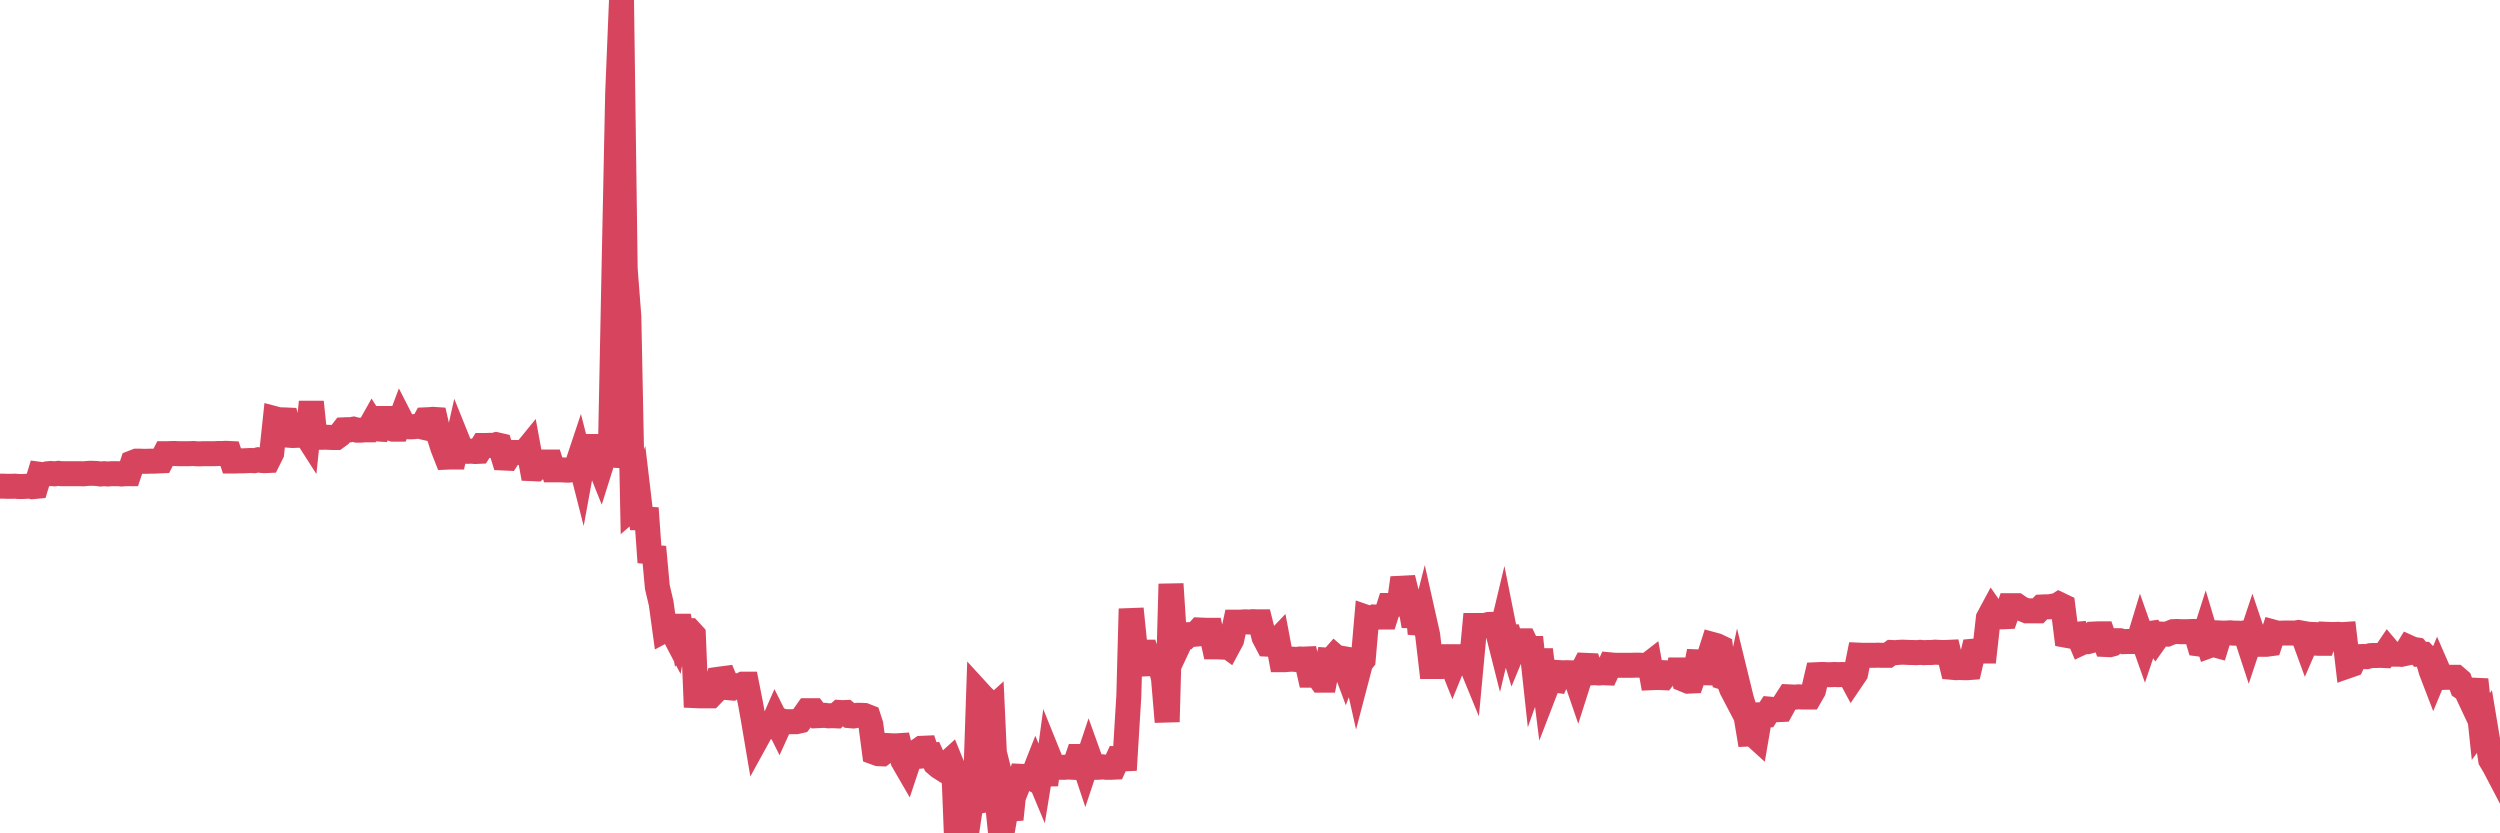 <?xml version="1.0"?><svg width="150px" height="50px" xmlns="http://www.w3.org/2000/svg" xmlns:xlink="http://www.w3.org/1999/xlink"> <polyline fill="none" stroke="#d6455d" stroke-width="1.5px" stroke-linecap="round" stroke-miterlimit="5" points="0.00,29.17 0.22,29.17 0.45,29.18 0.67,29.18 0.89,29.17 1.12,29.19 1.34,29.19 1.56,29.18 1.79,29.16 1.94,29.20 2.16,29.18 2.38,28.46 2.60,28.49 2.83,28.43 3.05,28.41 3.27,28.43 3.50,28.40 3.65,28.42 3.87,28.42 4.09,28.42 4.32,28.42 4.54,28.42 4.76,28.42 4.99,28.43 5.21,28.41 5.36,28.40 5.58,28.40 5.81,28.41 6.03,28.44 6.25,28.42 6.47,28.44 6.70,28.42 6.92,28.42 7.07,28.42 7.29,28.44 7.52,28.42 7.74,28.42 7.96,27.76 8.19,27.67 8.41,27.67 8.63,27.68 8.78,27.68 9.01,27.67 9.23,27.67 9.45,27.66 9.68,27.65 9.90,27.22 10.12,27.22 10.34,27.21 10.49,27.21 10.72,27.22 10.94,27.22 11.16,27.22 11.39,27.22 11.61,27.21 11.83,27.23 12.06,27.23 12.21,27.22 12.43,27.22 12.65,27.22 12.88,27.22 13.10,27.21 13.32,27.21 13.55,27.20 13.77,27.21 13.92,27.66 14.14,27.66 14.36,27.65 14.59,27.65 14.81,27.64 15.03,27.63 15.26,27.64 15.48,27.59 15.63,27.62 15.85,27.64 16.08,27.63 16.30,27.19 16.52,25.13 16.75,25.19 16.97,25.19 17.19,25.20 17.42,26.12 17.56,26.13 17.79,26.12 18.01,25.87 18.23,25.87 18.46,26.23 18.68,24.12 18.90,26.24 19.13,26.24 19.28,26.24 19.50,26.23 19.72,26.24 19.95,26.25 20.17,26.25 20.39,26.09 20.62,25.79 20.84,25.78 20.99,25.79 21.21,25.75 21.43,25.81 21.66,25.81 21.88,25.79 22.10,25.79 22.33,25.38 22.55,25.73 22.70,25.74 22.92,25.11 23.15,25.11 23.37,25.68 23.59,25.75 23.82,25.75 24.04,25.16 24.26,25.59 24.41,25.60 24.63,25.61 24.86,25.60 25.08,25.56 25.30,25.61 25.53,25.19 25.75,25.18 25.97,25.16 26.12,25.17 26.35,26.18 26.57,26.87 26.79,27.43 27.02,27.42 27.24,27.42 27.46,26.44 27.69,27.01 27.83,27.07 28.06,27.08 28.28,27.07 28.50,27.09 28.73,27.08 28.95,26.73 29.17,26.73 29.40,26.72 29.55,26.74 29.77,26.68 29.99,26.73 30.22,27.48 30.44,27.49 30.66,27.15 30.89,27.15 31.11,27.15 31.26,27.14 31.48,27.14 31.70,26.87 31.93,28.12 32.15,28.13 32.37,27.93 32.60,27.72 32.82,27.72 33.04,27.72 33.19,28.19 33.42,28.19 33.64,28.19 33.86,28.20 34.09,28.21 34.31,28.19 34.53,28.19 34.76,27.50 34.90,28.05 35.13,26.79 35.35,26.79 35.57,26.79 35.80,27.50 36.02,28.05 36.24,27.35 36.47,27.29 36.62,27.30 36.84,16.25 37.06,5.61 37.29,0.00 37.51,16.13 37.73,19.00 37.96,30.44 38.18,30.25 38.33,29.86 38.55,31.72 38.77,30.49 39.00,33.74 39.22,32.82 39.44,35.22 39.67,36.20 39.89,37.80 40.04,37.72 40.26,37.72 40.49,38.16 40.71,36.96 40.93,38.17 41.16,37.86 41.38,37.85 41.60,38.09 41.75,41.74 41.97,41.75 42.20,41.75 42.42,41.75 42.64,41.75 42.87,41.51 43.09,40.76 43.31,40.73 43.46,40.71 43.69,41.26 43.91,41.28 44.13,41.14 44.36,41.16 44.58,41.05 44.80,41.05 45.03,42.21 45.18,43.04 45.40,44.34 45.62,43.94 45.84,43.53 46.07,43.60 46.29,43.61 46.51,43.11 46.74,43.57 46.89,43.24 47.11,43.31 47.33,43.30 47.56,43.30 47.78,43.30 48.00,43.25 48.23,42.95 48.45,42.64 48.67,42.64 48.82,42.64 49.05,42.94 49.27,42.93 49.49,42.92 49.71,42.95 49.94,42.94 50.16,42.95 50.38,42.75 50.53,42.76 50.76,42.75 50.98,42.94 51.20,42.96 51.43,42.92 51.65,42.92 51.87,42.93 52.10,43.02 52.25,43.48 52.47,45.14 52.69,45.22 52.92,45.23 53.14,45.06 53.36,44.74 53.58,44.75 53.81,44.75 53.96,44.74 54.18,45.65 54.40,46.03 54.63,45.34 54.85,45.30 55.07,45.06 55.30,44.90 55.52,44.89 55.67,45.33 55.89,45.31 56.12,45.81 56.34,46.00 56.56,46.14 56.79,45.84 57.01,45.64 57.23,46.18 57.38,50.00 57.60,49.46 57.83,49.16 58.05,49.61 58.27,48.15 58.50,48.11 58.72,41.55 58.94,41.79 59.09,41.93 59.32,42.71 59.54,42.51 59.76,47.33 59.99,49.55 60.21,49.47 60.43,48.24 60.66,49.16 60.80,47.83 61.03,47.25 61.25,46.58 61.47,46.59 61.70,46.58 61.92,46.70 62.14,46.14 62.37,46.69 62.52,45.77 62.74,47.08 62.96,45.45 63.19,46.02 63.41,46.04 63.63,46.04 63.86,46.04 64.08,46.02 64.23,46.03 64.45,46.04 64.67,45.39 64.90,45.39 65.12,46.05 65.34,45.39 65.57,46.03 65.79,46.04 66.01,46.03 66.16,46.01 66.39,46.04 66.61,46.04 66.83,46.03 67.06,45.53 67.28,45.54 67.50,45.53 67.73,41.75 67.87,36.53 68.10,38.79 68.32,39.05 68.54,39.13 68.77,39.13 68.99,39.82 69.21,39.81 69.44,39.81 69.59,39.81 69.81,40.71 70.03,43.31 70.26,35.04 70.48,38.41 70.70,38.74 70.93,38.25 71.15,38.23 71.30,38.08 71.52,38.07 71.74,38.05 71.97,37.80 72.19,37.81 72.41,37.82 72.64,37.82 72.86,38.81 73.01,38.81 73.23,38.82 73.46,38.64 73.68,38.80 73.90,38.39 74.13,37.33 74.35,37.33 74.57,37.32 74.72,37.31 74.94,37.32 75.17,37.30 75.39,37.31 75.61,37.31 75.84,38.23 76.06,38.65 76.28,38.66 76.43,38.65 76.66,38.41 76.88,39.58 77.10,39.58 77.33,39.56 77.55,39.55 77.77,39.57 78.00,39.54 78.14,39.55 78.37,39.54 78.59,40.51 78.81,40.51 79.04,40.51 79.26,40.81 79.48,40.81 79.71,39.61 79.86,39.62 80.08,39.37 80.30,39.56 80.53,39.58 80.75,40.17 80.97,39.58 81.20,39.62 81.42,40.60 81.64,39.76 81.79,39.58 82.01,37.05 82.24,37.13 82.46,37.02 82.68,37.03 82.91,37.02 83.13,37.02 83.35,36.33 83.50,36.33 83.73,36.24 83.95,36.25 84.17,34.68 84.40,35.61 84.62,36.33 84.84,37.55 85.07,36.48 85.21,38.02 85.44,37.12 85.66,38.10 85.88,39.99 86.11,39.99 86.33,39.42 86.55,39.40 86.78,39.40 86.93,39.40 87.15,39.95 87.37,39.41 87.60,39.40 87.82,39.41 88.04,39.32 88.27,39.88 88.49,37.53 88.64,37.53 88.86,37.53 89.08,37.53 89.31,37.47 89.53,37.46 89.75,37.47 89.98,38.38 90.20,37.46 90.35,38.21 90.57,38.21 90.80,38.97 91.02,38.44 91.24,38.45 91.47,38.45 91.69,38.91 91.91,38.91 92.06,40.29 92.29,39.64 92.51,39.64 92.73,41.39 92.95,40.82 93.18,40.79 93.40,40.82 93.62,40.36 93.77,40.37 94.00,40.36 94.22,40.37 94.44,40.37 94.67,41.04 94.89,40.35 95.11,39.92 95.34,39.93 95.49,40.37 95.71,40.36 95.93,40.38 96.16,40.36 96.38,40.37 96.60,39.89 96.82,39.91 97.05,39.92 97.27,39.92 97.42,39.92 97.64,39.92 97.87,39.92 98.09,39.91 98.31,39.91 98.54,39.92 98.76,39.99 98.98,39.82 99.13,40.66 99.36,40.65 99.58,40.65 99.80,40.66 100.03,40.37 100.25,40.38 100.47,40.37 100.69,40.37 100.84,39.59 101.07,40.78 101.29,40.87 101.51,40.86 101.74,40.21 101.96,39.08 102.18,41.01 102.41,39.59 102.56,39.37 102.78,38.68 103.00,38.74 103.23,38.85 103.45,40.66 103.67,40.73 103.90,41.34 104.12,41.76 104.27,41.06 104.49,41.96 104.71,42.66 104.94,44.04 105.16,44.03 105.38,44.23 105.61,42.89 105.83,42.89 105.98,42.89 106.20,42.55 106.43,42.57 106.65,42.58 106.87,42.57 107.10,42.15 107.32,41.81 107.54,41.82 107.69,41.83 107.91,41.81 108.14,41.82 108.36,41.82 108.58,41.82 108.81,41.42 109.03,40.48 109.25,40.47 109.40,40.47 109.63,40.48 109.85,40.48 110.07,40.47 110.30,40.48 110.52,40.47 110.74,40.48 110.97,40.48 111.11,40.74 111.34,40.40 111.56,39.31 111.78,39.32 112.01,39.32 112.23,39.32 112.45,39.32 112.68,39.31 112.90,39.32 113.05,39.32 113.27,39.32 113.50,39.15 113.72,39.16 113.94,39.14 114.17,39.13 114.39,39.14 114.61,39.15 114.76,39.15 114.98,39.16 115.21,39.14 115.43,39.16 115.65,39.15 115.88,39.15 116.10,39.13 116.32,39.14 116.47,39.15 116.70,39.15 116.92,39.14 117.14,40.04 117.37,40.06 117.59,40.05 117.81,40.06 118.04,40.06 118.18,40.05 118.41,39.07 118.63,39.05 118.85,39.06 119.08,39.06 119.30,37.09 119.52,36.68 119.75,37.01 119.90,37.01 120.12,37.01 120.34,37.00 120.57,36.34 120.79,36.34 121.01,36.34 121.24,36.50 121.46,36.59 121.61,36.65 121.83,36.65 122.05,36.65 122.28,36.65 122.50,36.42 122.72,36.41 122.95,36.41 123.17,36.37 123.32,36.40 123.54,36.26 123.77,36.37 123.99,38.12 124.21,38.16 124.44,38.07 124.66,38.05 124.88,38.57 125.03,38.50 125.25,38.50 125.48,38.44 125.70,38.04 125.92,38.03 126.15,38.03 126.37,38.67 126.59,38.68 126.74,38.64 126.97,38.44 127.19,38.44 127.41,38.50 127.64,38.49 127.86,38.49 128.08,38.49 128.31,38.48 128.45,38.02 128.68,38.67 128.90,38.02 129.12,37.99 129.35,38.35 129.57,38.04 129.79,38.05 130.02,38.05 130.24,37.96 130.39,37.90 130.61,37.89 130.84,37.90 131.06,37.90 131.28,37.90 131.51,37.89 131.73,37.89 131.95,38.64 132.10,38.66 132.32,37.97 132.55,38.74 132.77,38.66 132.99,38.72 133.22,37.98 133.44,37.99 133.66,37.98 133.81,37.97 134.04,37.99 134.26,37.99 134.48,38.00 134.71,37.97 134.93,38.64 135.15,37.98 135.38,38.66 135.53,38.66 135.75,38.66 135.97,38.66 136.19,38.63 136.42,37.93 136.64,37.99 136.86,37.99 137.09,37.98 137.24,37.98 137.46,37.98 137.68,37.99 137.91,37.95 138.13,37.99 138.35,38.59 138.58,38.06 138.80,38.07 138.95,38.59 139.17,38.60 139.40,38.60 139.62,38.06 139.84,38.07 140.06,38.07 140.29,38.06 140.51,38.08 140.66,38.07 140.88,39.95 141.11,39.87 141.33,39.40 141.55,39.40 141.78,39.39 142.00,39.40 142.22,39.34 142.37,39.33 142.60,39.33 142.82,39.32 143.04,39.33 143.27,38.99 143.49,39.25 143.71,39.25 143.93,39.25 144.08,39.26 144.31,39.21 144.53,38.85 144.75,38.95 144.98,38.99 145.20,39.26 145.42,39.26 145.65,39.50 145.87,40.26 146.02,40.65 146.24,40.12 146.47,40.65 146.69,40.64 146.91,40.64 147.14,40.64 147.36,40.64 147.58,40.83 147.73,41.25 147.95,41.40 148.18,41.89 148.40,41.41 148.62,41.42 148.85,43.59 149.07,43.29 149.29,44.61 149.44,45.59 149.67,45.98 149.89,46.40 150.00,46.00 "/></svg>